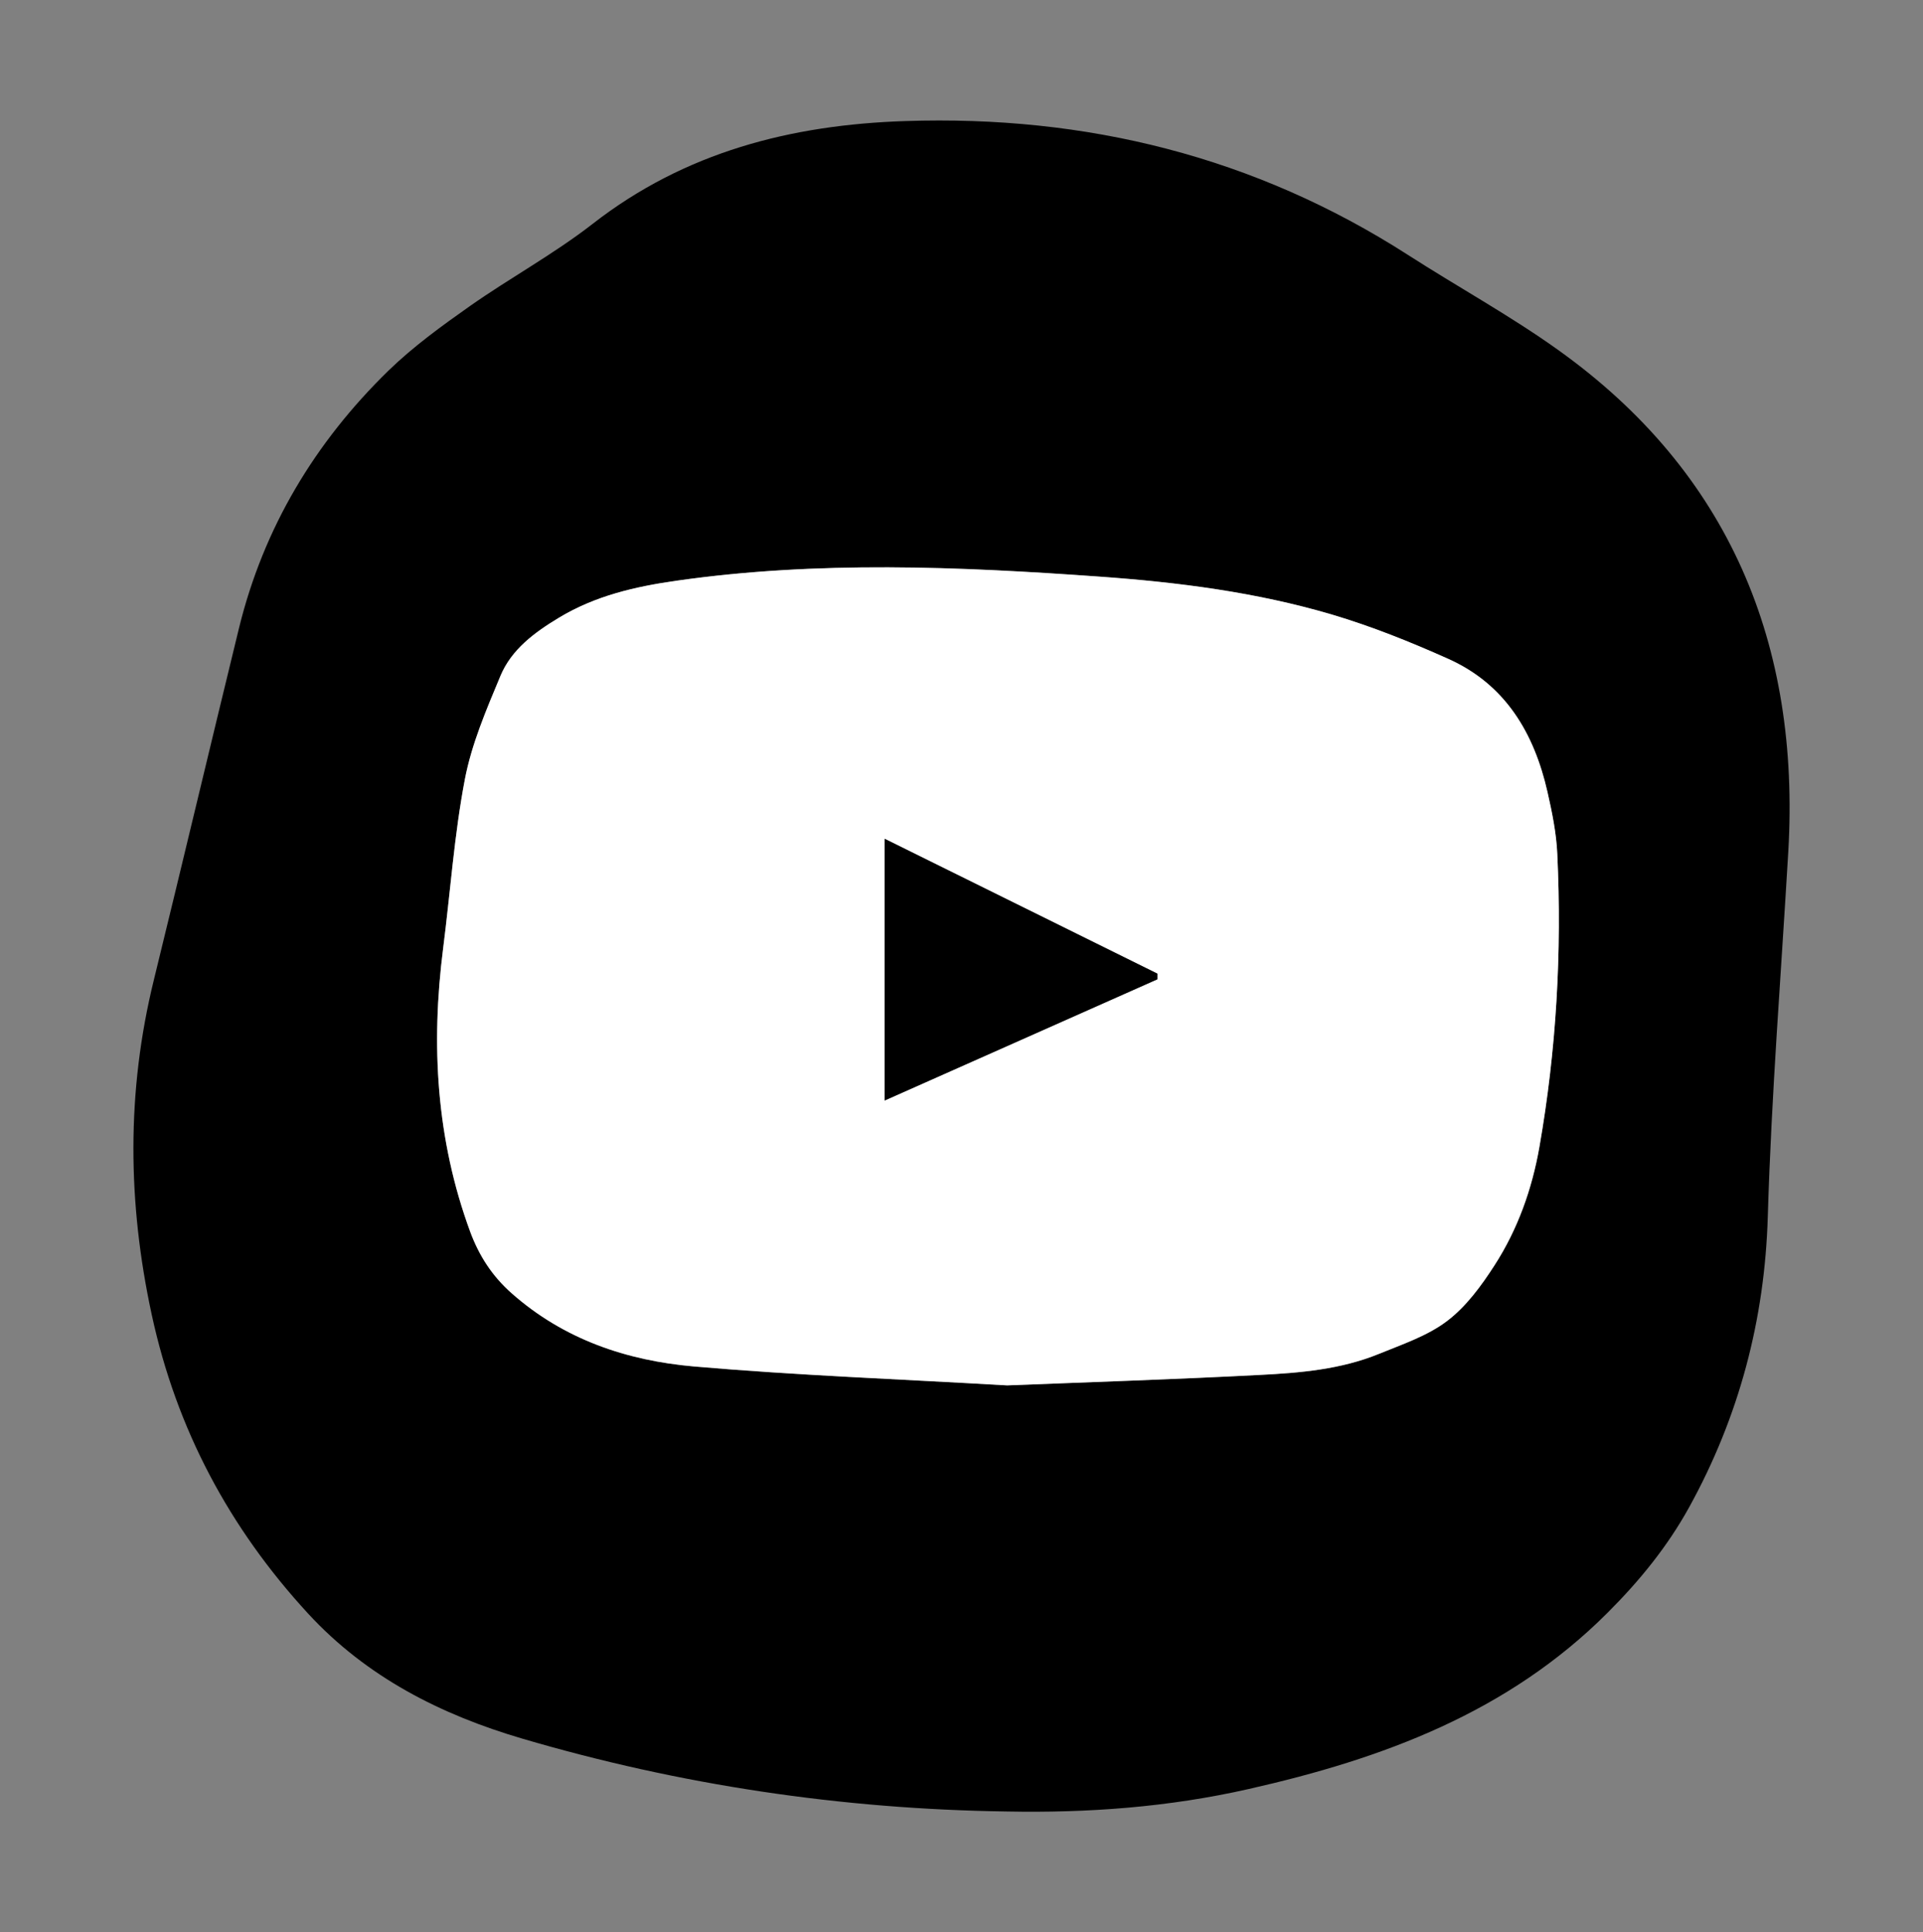 <?xml version="1.0" encoding="utf-8"?>
<!-- Generator: Adobe Illustrator 27.5.0, SVG Export Plug-In . SVG Version: 6.00 Build 0)  -->
<svg version="1.1" id="Layer_1" xmlns="http://www.w3.org/2000/svg" xmlns:xlink="http://www.w3.org/1999/xlink" x="0px" y="0px"
	 viewBox="0 0 165.16 165.98" style="enable-background:new 0 0 165.16 165.98;" xml:space="preserve">
<rect x="0" y="0" width="165.16" height="165.98" fill="#808080" stroke="none"/>
<style type="text/css">
	.st0{fill:#FFFFFF;}
</style>
<g>
	<path d="M86.43,155.6c-14.14-0.2-28.02-2.27-41.58-6.26c-6.97-2.05-13.35-5.27-18.39-10.74c-6.78-7.37-11.3-15.84-13.43-25.68
		c-2.08-9.63-2.17-19.16,0.18-28.73c2.47-10.08,4.86-20.17,7.32-30.25c2.11-8.61,6.52-15.94,12.82-22.09
		c2.13-2.07,4.57-3.84,7.01-5.56c3.46-2.43,7.21-4.47,10.54-7.06c7.93-6.18,17.06-8.51,26.84-8.83c15.53-0.52,30.02,3.04,43.19,11.5
		c4.26,2.74,8.73,5.19,12.85,8.13c14.81,10.56,20.84,25.4,19.81,43.12c-0.61,10.44-1.45,20.87-1.76,31.34
		c-0.26,8.85-2.46,17.19-6.75,24.97c-1.87,3.39-4.26,6.32-7,9.06c-8.57,8.58-19.32,12.55-30.83,15.15
		C100.37,155.23,93.44,155.74,86.43,155.6z M86.5,119c7-0.28,14.35-0.52,21.68-0.89c3.47-0.18,6.96-0.47,10.23-1.8
		c2.02-0.82,4.17-1.54,5.87-2.83c1.64-1.24,2.95-3.04,4.08-4.79c1.99-3.08,3.22-6.55,3.85-10.14c1.46-8.33,1.94-16.74,1.54-25.19
		c-0.08-1.78-0.45-3.57-0.84-5.31c-1.15-5.07-3.62-9.26-8.55-11.46c-3.24-1.45-6.56-2.78-9.95-3.79c-6.5-1.92-13.21-2.78-19.95-3.26
		c-12.13-0.87-24.26-1.38-36.36,0.35c-3.55,0.51-6.99,1.3-10.1,3.18c-2.08,1.26-4.07,2.71-5.02,5c-1.21,2.9-2.48,5.85-3.06,8.91
		c-0.91,4.77-1.24,9.66-1.86,14.49c-1.06,8.29-0.59,16.41,2.32,24.33c0.77,2.09,1.9,3.82,3.56,5.29c4.48,3.96,9.89,5.78,15.65,6.29
		C68.42,118.14,77.28,118.47,86.5,119z"/>
	<path class="st0" d="M86.5,119c-9.21-0.54-18.08-0.86-26.91-1.63c-5.76-0.5-11.17-2.32-15.65-6.29c-1.66-1.47-2.79-3.21-3.56-5.29
		c-2.91-7.92-3.38-16.04-2.32-24.33c0.62-4.83,0.95-9.72,1.86-14.49c0.58-3.06,1.85-6.01,3.06-8.91c0.95-2.28,2.93-3.74,5.02-5
		c3.11-1.88,6.55-2.68,10.1-3.18c12.11-1.73,24.24-1.22,36.36-0.35c6.75,0.48,13.46,1.34,19.95,3.26c3.4,1.01,6.71,2.34,9.95,3.79
		c4.93,2.2,7.4,6.39,8.55,11.46c0.4,1.75,0.76,3.53,0.84,5.31c0.4,8.45-0.08,16.86-1.54,25.19c-0.63,3.59-1.86,7.06-3.85,10.14
		c-1.13,1.76-2.44,3.55-4.08,4.79c-1.7,1.29-3.86,2-5.87,2.83c-3.27,1.33-6.76,1.63-10.23,1.8C100.84,118.49,93.5,118.72,86.5,119z
		 M75.98,94.53C83.92,91,91.66,87.56,99.4,84.12c0-0.16,0-0.32,0-0.49C91.68,79.81,83.96,76,75.98,72.05
		C75.98,79.54,75.98,86.82,75.98,94.53z"/>
	<path d="M75.98,94.53c0-7.71,0-14.99,0-22.48c7.98,3.95,15.7,7.76,23.42,11.58c0,0.16,0,0.32,0,0.49
		C91.66,87.56,83.92,91,75.98,94.53z"/>
</g>
</svg>
